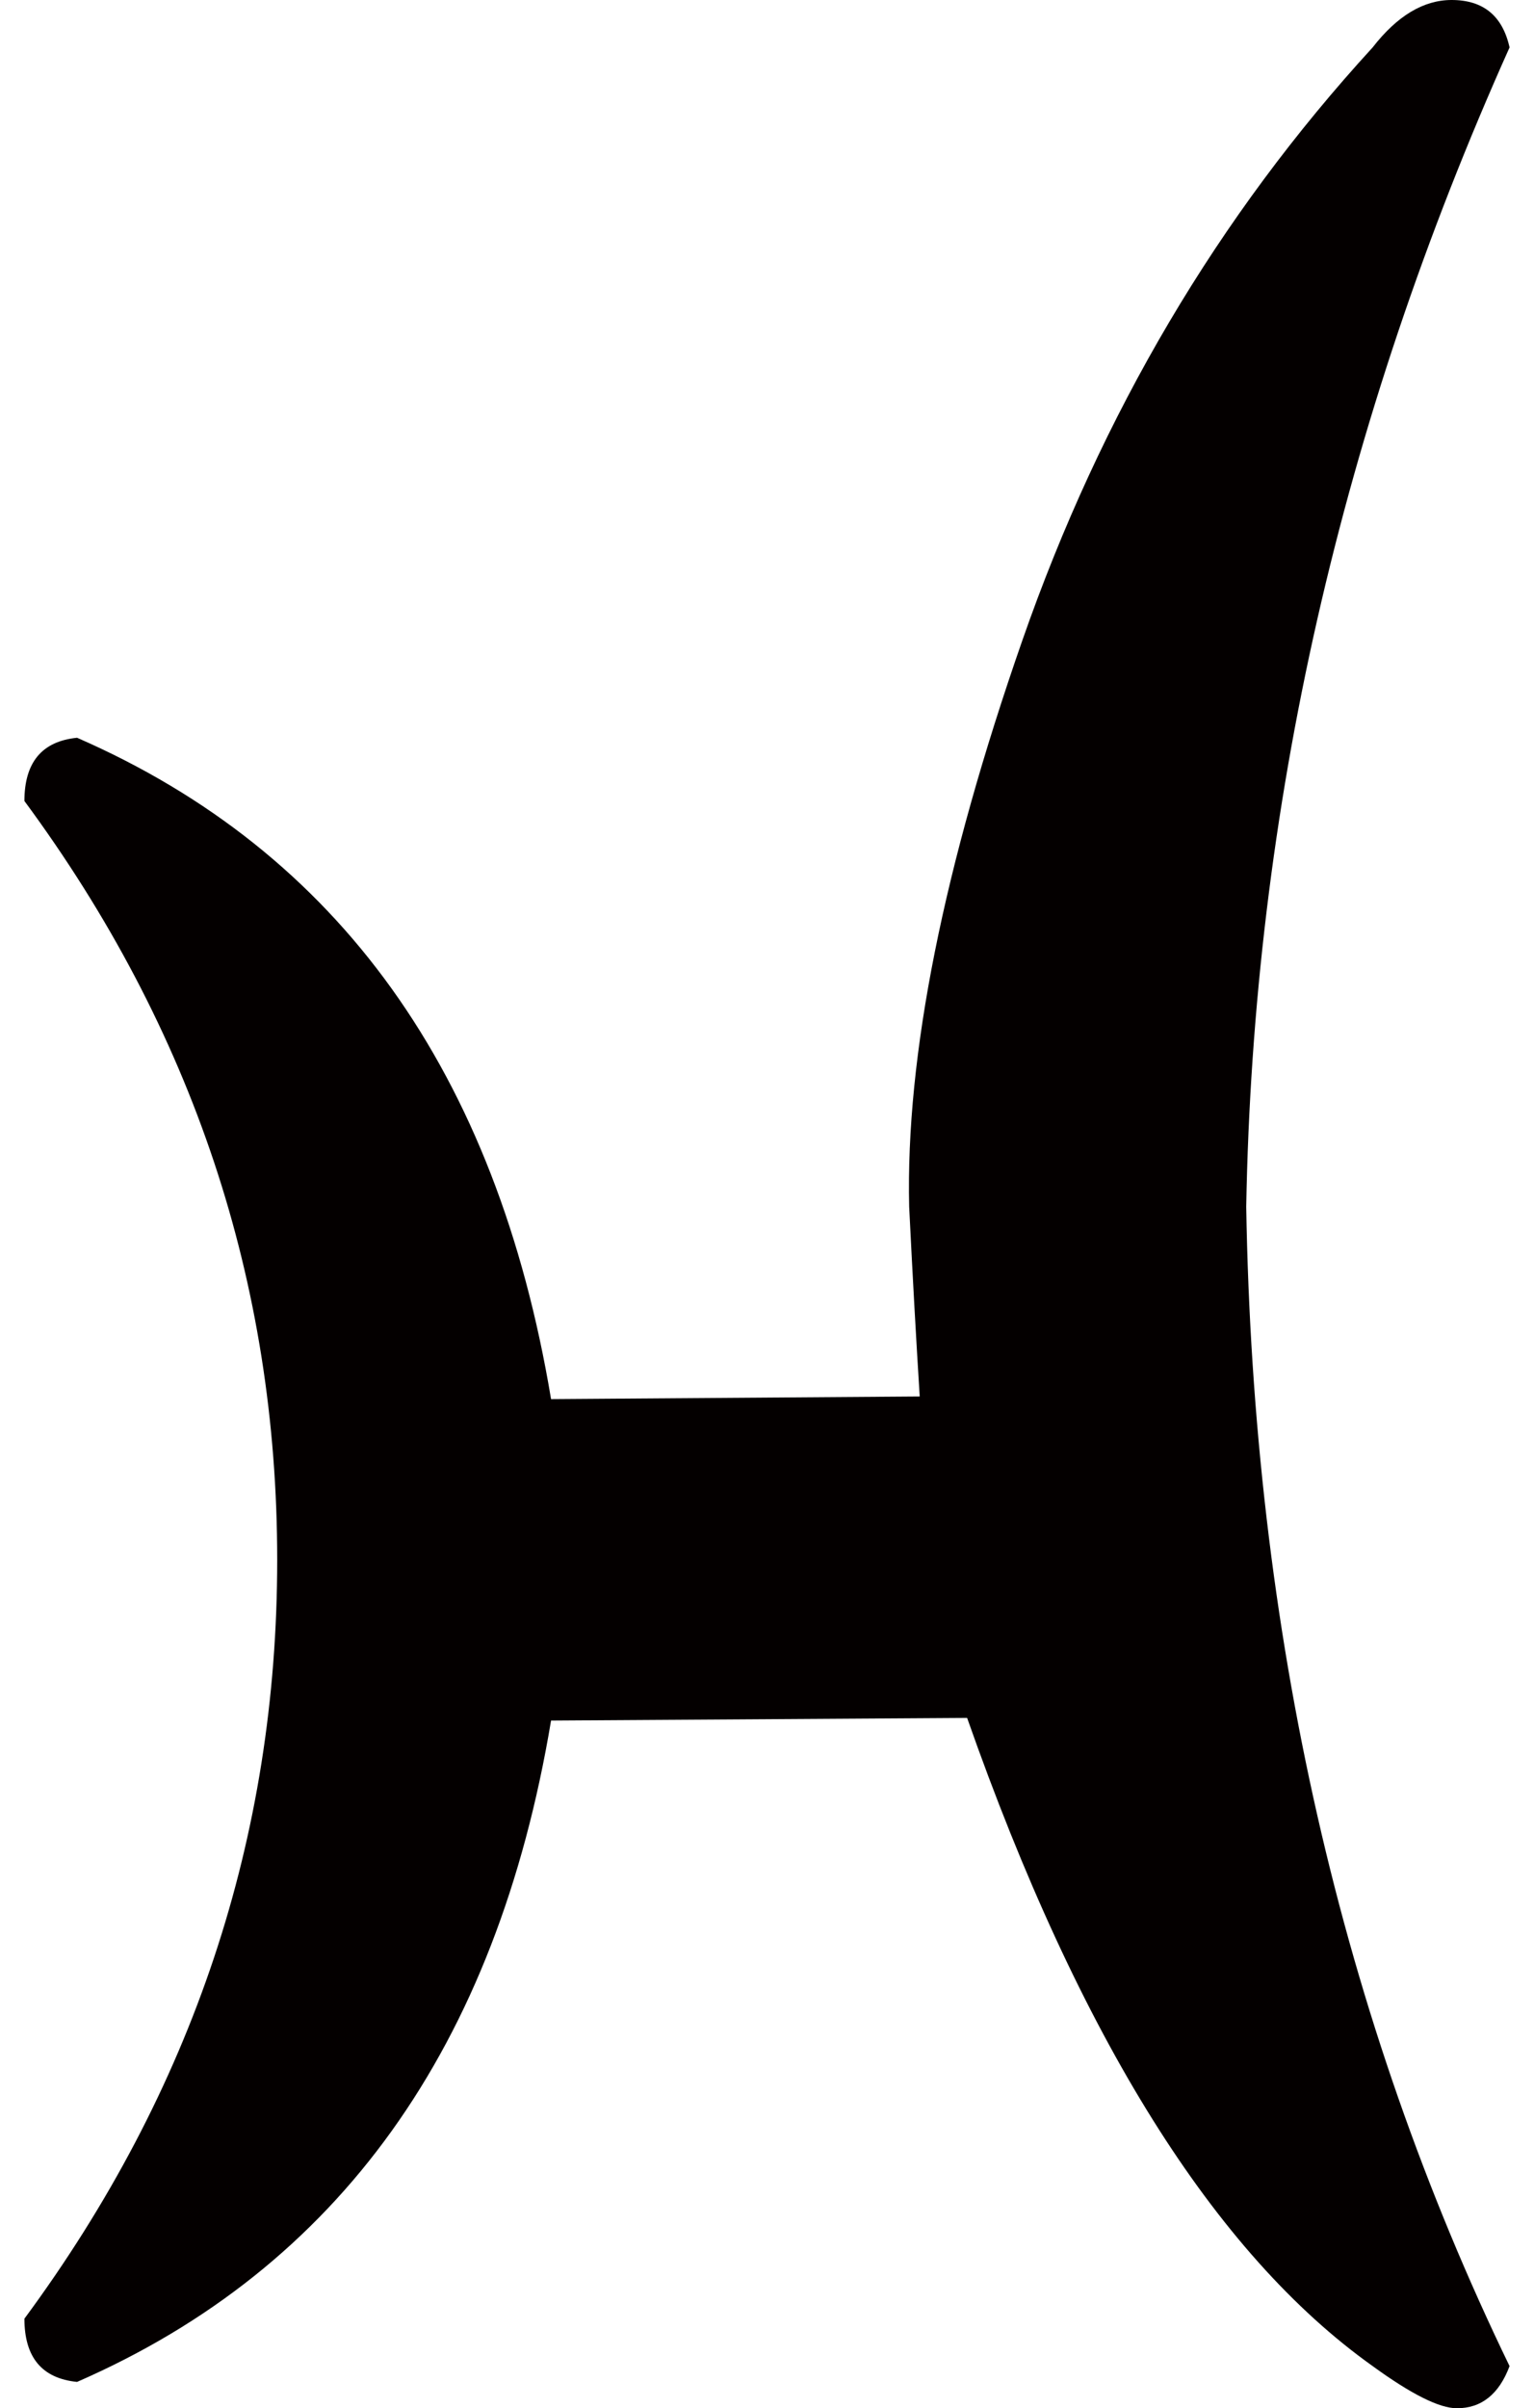 <?xml version="1.0" encoding="utf-8"?>
<!-- Generator: Adobe Illustrator 13.0.0, SVG Export Plug-In . SVG Version: 6.00 Build 14948)  -->
<!DOCTYPE svg PUBLIC "-//W3C//DTD SVG 1.1//EN" "http://www.w3.org/Graphics/SVG/1.1/DTD/svg11.dtd">
<svg version="1.1" id="_1" xmlns="http://www.w3.org/2000/svg" xmlns:xlink="http://www.w3.org/1999/xlink" x="0px" y="0px"
	 width="58px" height="91px" viewBox="0 0 55.079 89.258" enable-background="new 0 0 55.079 89.258" xml:space="preserve">
<path fill="#040000" d="M53.125,89.258c-0.652,0-1.693-0.521-3.125-1.563c-5.859-4.168-10.873-12.174-15.039-24.023l-15.43,0.098
	c-2.02,12.109-7.879,20.279-17.578,24.512C0.65,88.151,0,87.37,0,85.938C6.25,77.475,9.375,68.1,9.375,57.813
	C9.375,47.528,6.25,38.152,0,29.688c0-1.432,0.65-2.213,1.953-2.344c9.699,4.232,15.559,12.402,17.578,24.512l13.672-0.098
	c-0.131-2.082-0.262-4.426-0.391-7.032c-0.131-5.598,1.27-12.598,4.199-20.996S44.27,8.008,50,1.758C50.911,0.586,51.887,0,52.93,0
	c1.172,0,1.887,0.586,2.148,1.758c-6.25,13.934-9.506,28.256-9.766,42.969c0.26,15.756,3.516,30.079,9.766,42.969
	C54.688,88.737,54.036,89.258,53.125,89.258z"/>
</svg>

